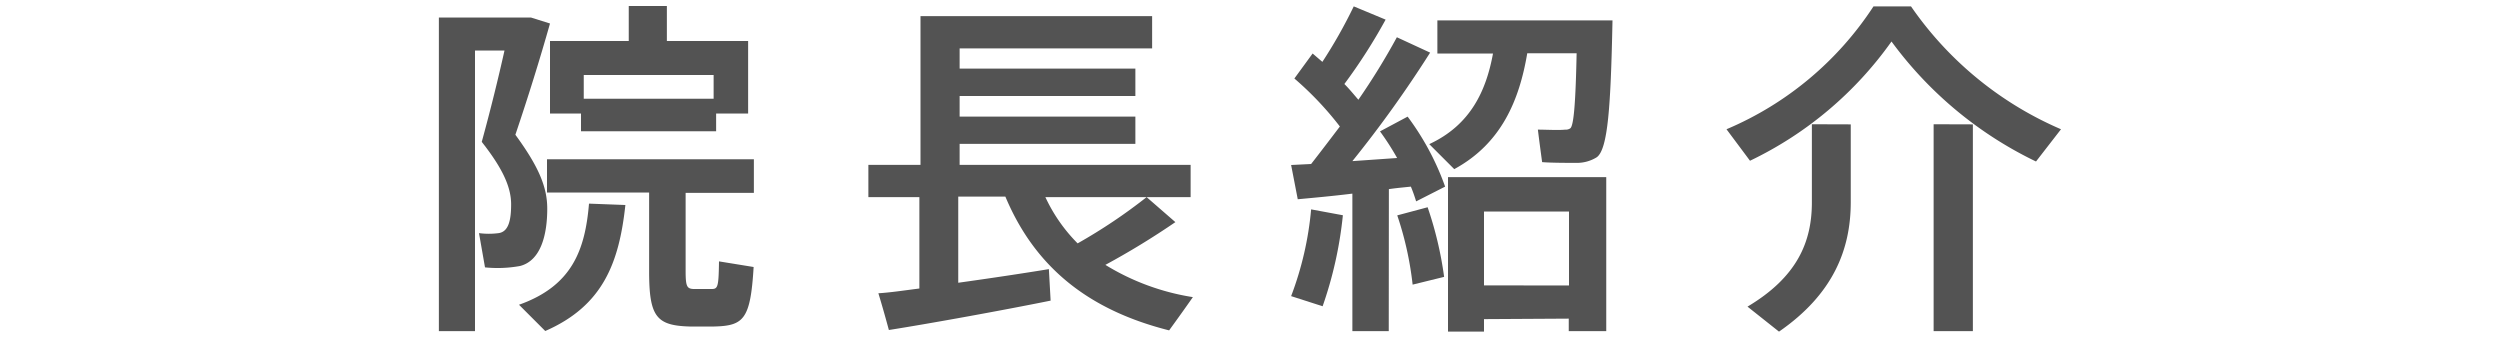 <svg xmlns="http://www.w3.org/2000/svg" viewBox="0 0 200 27"><defs><style>.cls-1{fill:none;}.cls-2{fill:#535353;}</style></defs><title>incho</title><g id="レイヤー_2" data-name="レイヤー 2"><g id="contents"><rect class="cls-1" width="200" height="27"/><path class="cls-2" d="M41.91,1.4h.56L44,1.88c-.81,2.86-1.74,5.85-2.77,8.9,1.82,2.49,2.55,4.14,2.55,5.91,0,2.13-.53,4.17-2.18,4.59a10,10,0,0,1-2.8.11l-.48-2.74a6,6,0,0,0,1.57,0c.78-.11,1-1,1-2.3s-.59-2.77-2.35-5c.7-2.55,1.32-5.07,1.82-7.31H38V26.49H35.11V1.4h6.8Zm8.12,15c-.5,4.62-1.79,8.06-6.41,10.08l-2.1-2.1c4.26-1.51,5.29-4.4,5.6-8.09Zm4.82,5.29c0,1.23.11,1.4.62,1.43h1.46c.5,0,.56-.17.59-2.21l2.77.45c-.25,4.17-.78,4.7-3.14,4.76h-2c-2.66-.08-3.22-.81-3.22-4.42v-6.3H43.76V12.74H60.31v2.69H54.85ZM57.29,10.5H46.48V9.08H44V3.28h6.3V.48h3.05v2.8h6.5v5.8H57.29Zm-.2-2.6V6H46.7V7.9Z"/><path class="cls-2" d="M73.55,23.08V15.77H69.47V13.19h4.17V1.29H92.17V3.87H76.77V5.49H90.83V7.68H76.77V9.33H90.83v2.18H76.77v1.68H95.25v2.58H83.63a13,13,0,0,0,2.58,3.7,43.27,43.27,0,0,0,5.52-3.7l2.3,2a63,63,0,0,1-5.6,3.42,18.94,18.94,0,0,0,7,2.58c-.7,1-1.29,1.82-1.9,2.66-6.1-1.54-10.61-4.76-13.1-10.7H76.66v6.89c2.58-.36,5.24-.76,7.25-1.09l.14,2.52c-3.75.76-9.58,1.82-12.94,2.35-.25-.92-.5-1.82-.84-2.94C71.17,23.41,72.29,23.24,73.55,23.08Z"/><path class="cls-2" d="M111.1,26.49h-2.91v-11c-1.62.2-3.19.34-4.37.45l-.53-2.74,1.6-.08c.78-1,1.54-2,2.3-3a25.76,25.76,0,0,0-3.64-3.84l1.46-2,.78.67A39.27,39.27,0,0,0,108.3.51l2.55,1.06a44.18,44.18,0,0,1-3.3,5.15c.42.42.78.87,1.12,1.26a54.69,54.69,0,0,0,3.08-5l2.66,1.23a94,94,0,0,1-6.22,8.68l3.58-.25a21,21,0,0,0-1.37-2.13l2.21-1.18a21.24,21.24,0,0,1,3,5.6l-2.32,1.18a12.09,12.09,0,0,0-.42-1.18c-.56.06-1.15.11-1.76.2Zm-3.67-9.27a31.64,31.64,0,0,1-1.62,7.28l-2.52-.81a26,26,0,0,0,1.6-6.94Zm6.78-.64a29.18,29.18,0,0,1,1.32,5.57l-2.52.62a26.21,26.21,0,0,0-1.23-5.54Zm2.13-3.05-2-2c3.33-1.54,4.56-4.31,5.1-7.25h-4.45V1.63H129c-.14,6.83-.36,10.3-1.26,10.95a3,3,0,0,1-1.65.45c-.59,0-2,0-2.72-.06-.11-.81-.22-1.62-.34-2.6.64,0,1.68.06,2.18,0a.63.63,0,0,0,.42-.11c.28-.25.42-2.16.5-6h-3.95C121.55,8,120.12,11.48,116.34,13.53Zm2.38,12v1h-2.88V14.17h12.66V26.49h-3v-1Zm6.8-2.69V16.92h-6.8v5.91Z"/><path class="cls-2" d="M140,12.86l-1.88-2.52A26.22,26.22,0,0,0,149.88.51h3a28,28,0,0,0,12,9.83l-2,2.58a31,31,0,0,1-11.56-9.6A29.49,29.49,0,0,1,140,12.86Zm8.06-2.91v6.22c0,3.78-1.4,7.36-5.74,10.36l-2.52-2c4-2.38,5.15-5.21,5.15-8.34V9.94Zm9.77,0V26.49h-3.14V9.94Z"/></g></g></svg>